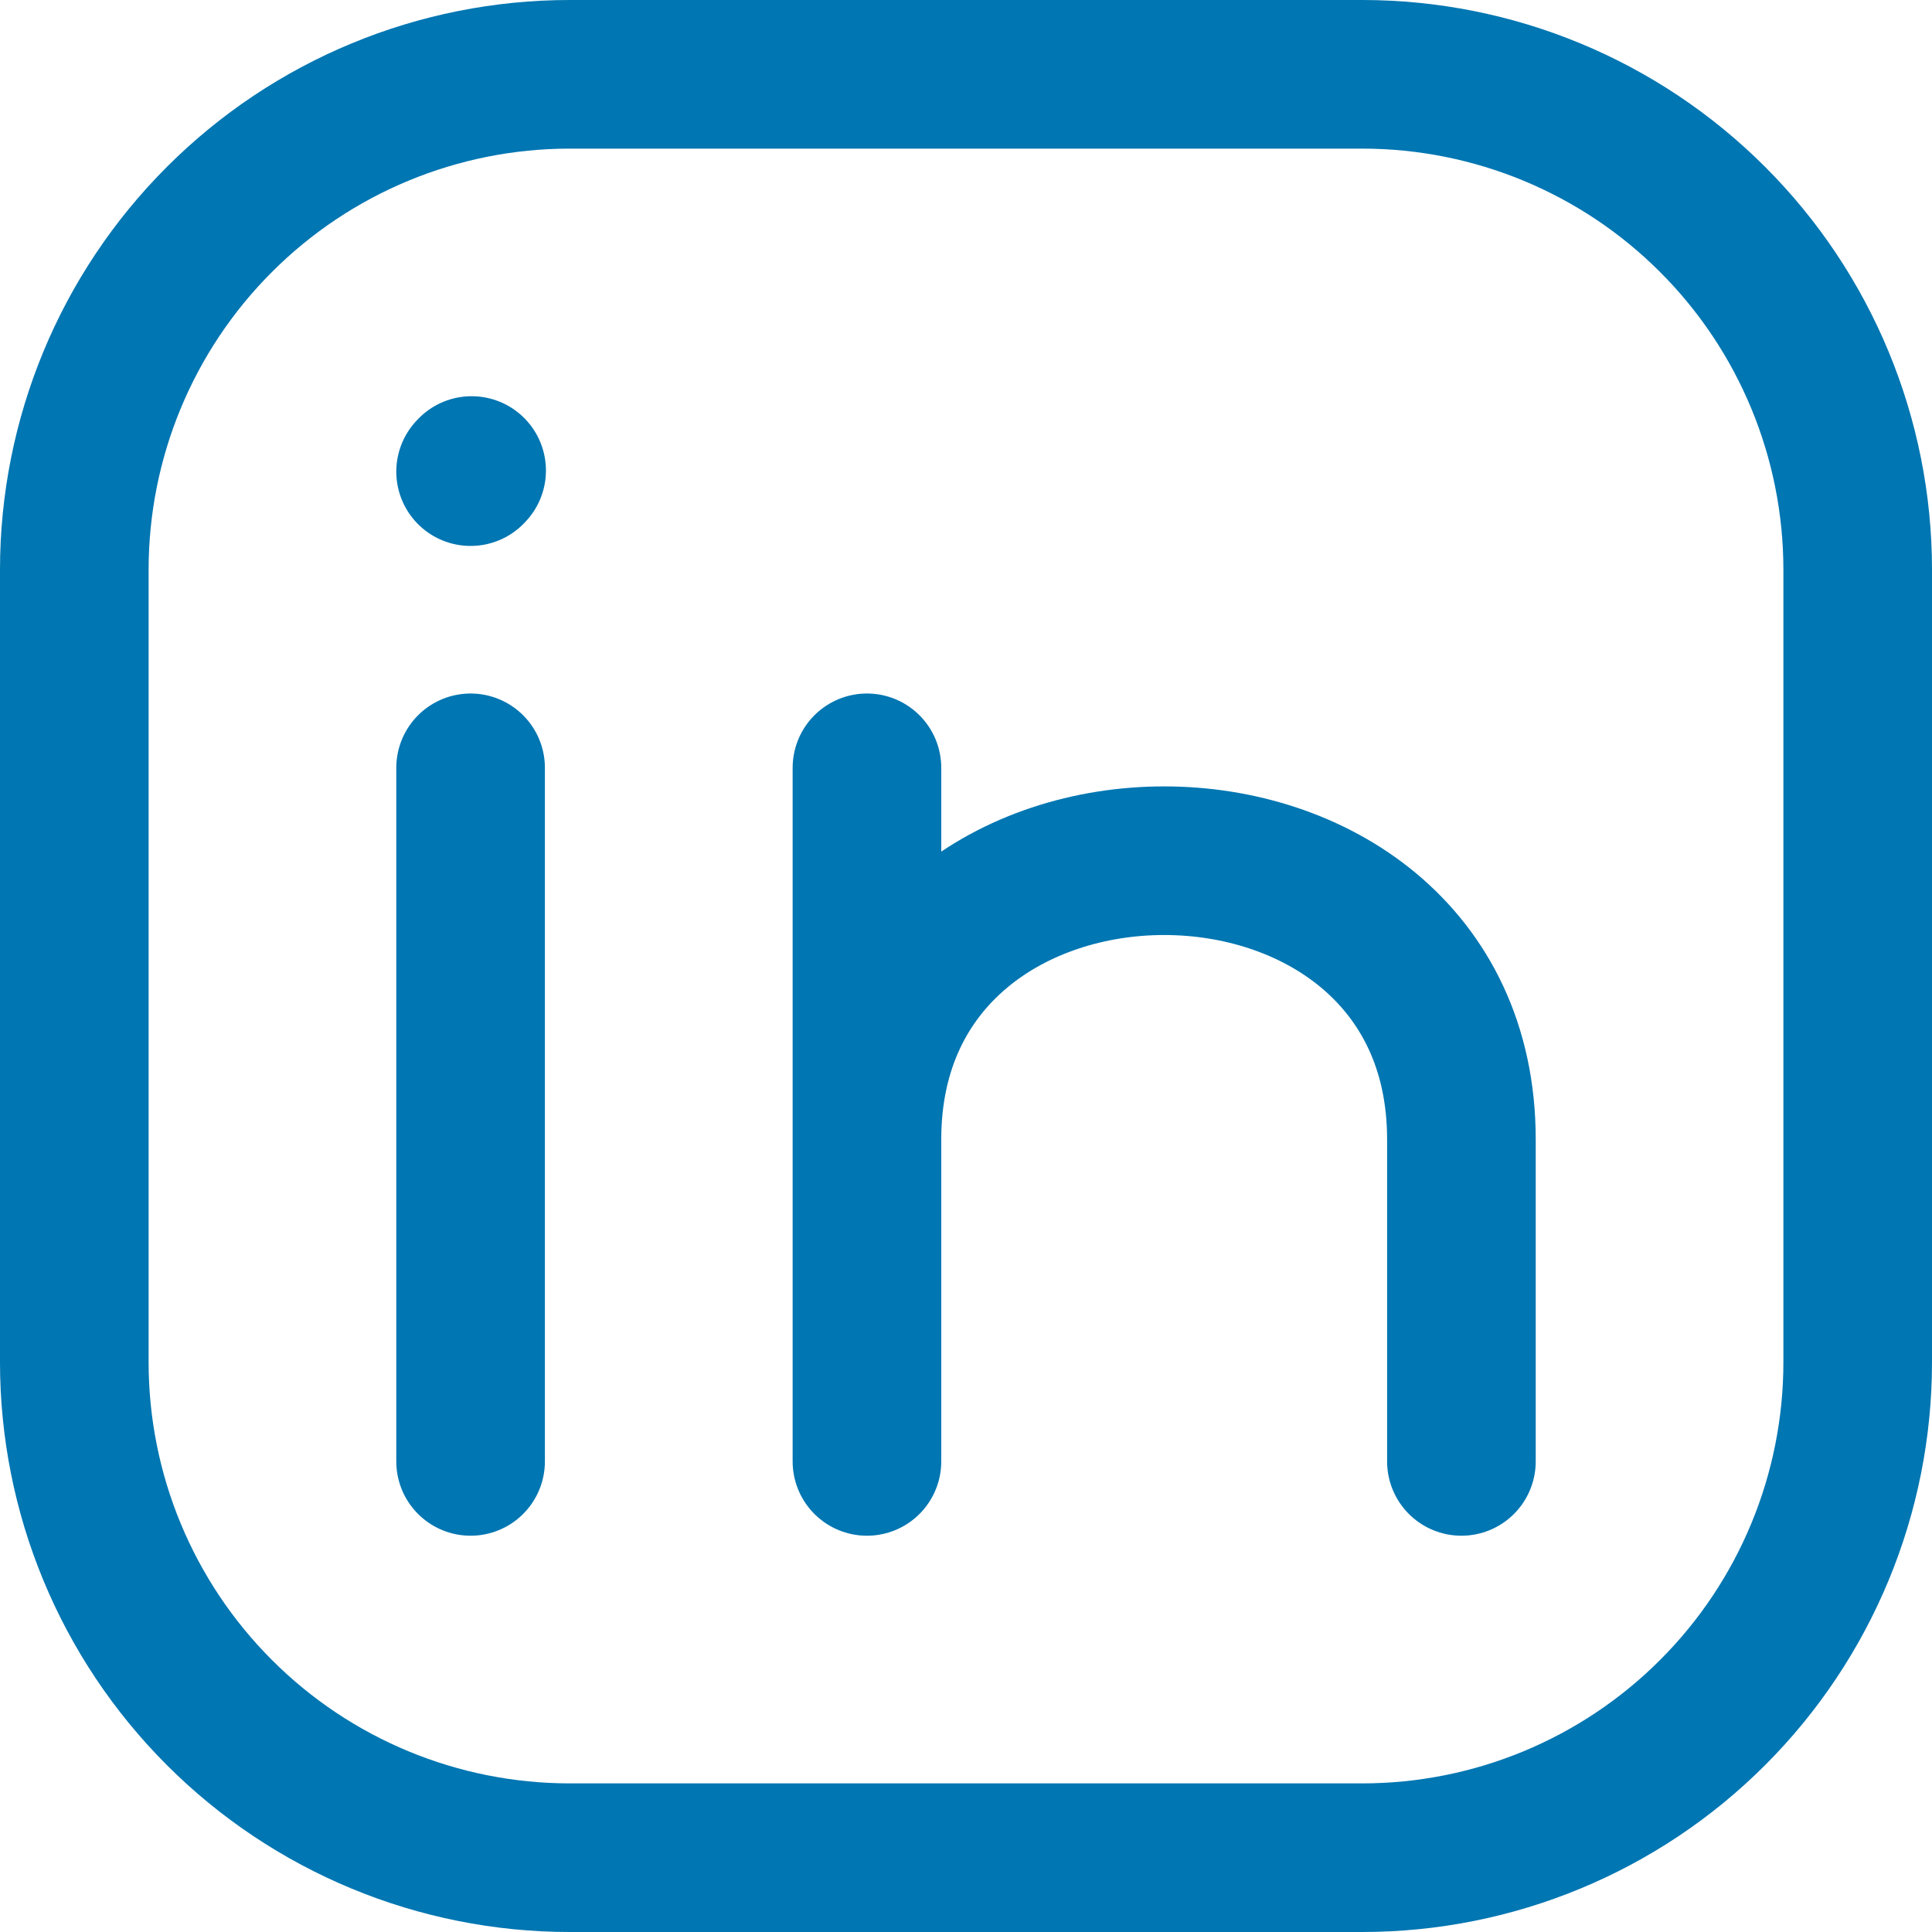 <svg xmlns="http://www.w3.org/2000/svg" width="26" height="26" viewBox="0 0 26 26" fill="none"><path d="M6.333 19.667V10.333M25 7.667V18.333C25 20.101 24.298 21.797 23.047 23.047C21.797 24.298 20.101 25 18.333 25H7.667C5.899 25 4.203 24.298 2.953 23.047C1.702 21.797 1 20.101 1 18.333V7.667C1 5.899 1.702 4.203 2.953 2.953C4.203 1.702 5.899 1 7.667 1H18.333C20.101 1 21.797 1.702 23.047 2.953C24.298 4.203 25 5.899 25 7.667Z" stroke="#0076B2" stroke-width="2" stroke-linecap="round" stroke-linejoin="round"></path><path d="M11.667 19.667V15.333M11.667 15.333V10.333M11.667 15.333C11.667 10.333 19.667 10.333 19.667 15.333V19.667M6.333 6.347L6.347 6.332" stroke="#0076B2" stroke-width="2" stroke-linecap="round" stroke-linejoin="round"></path></svg>